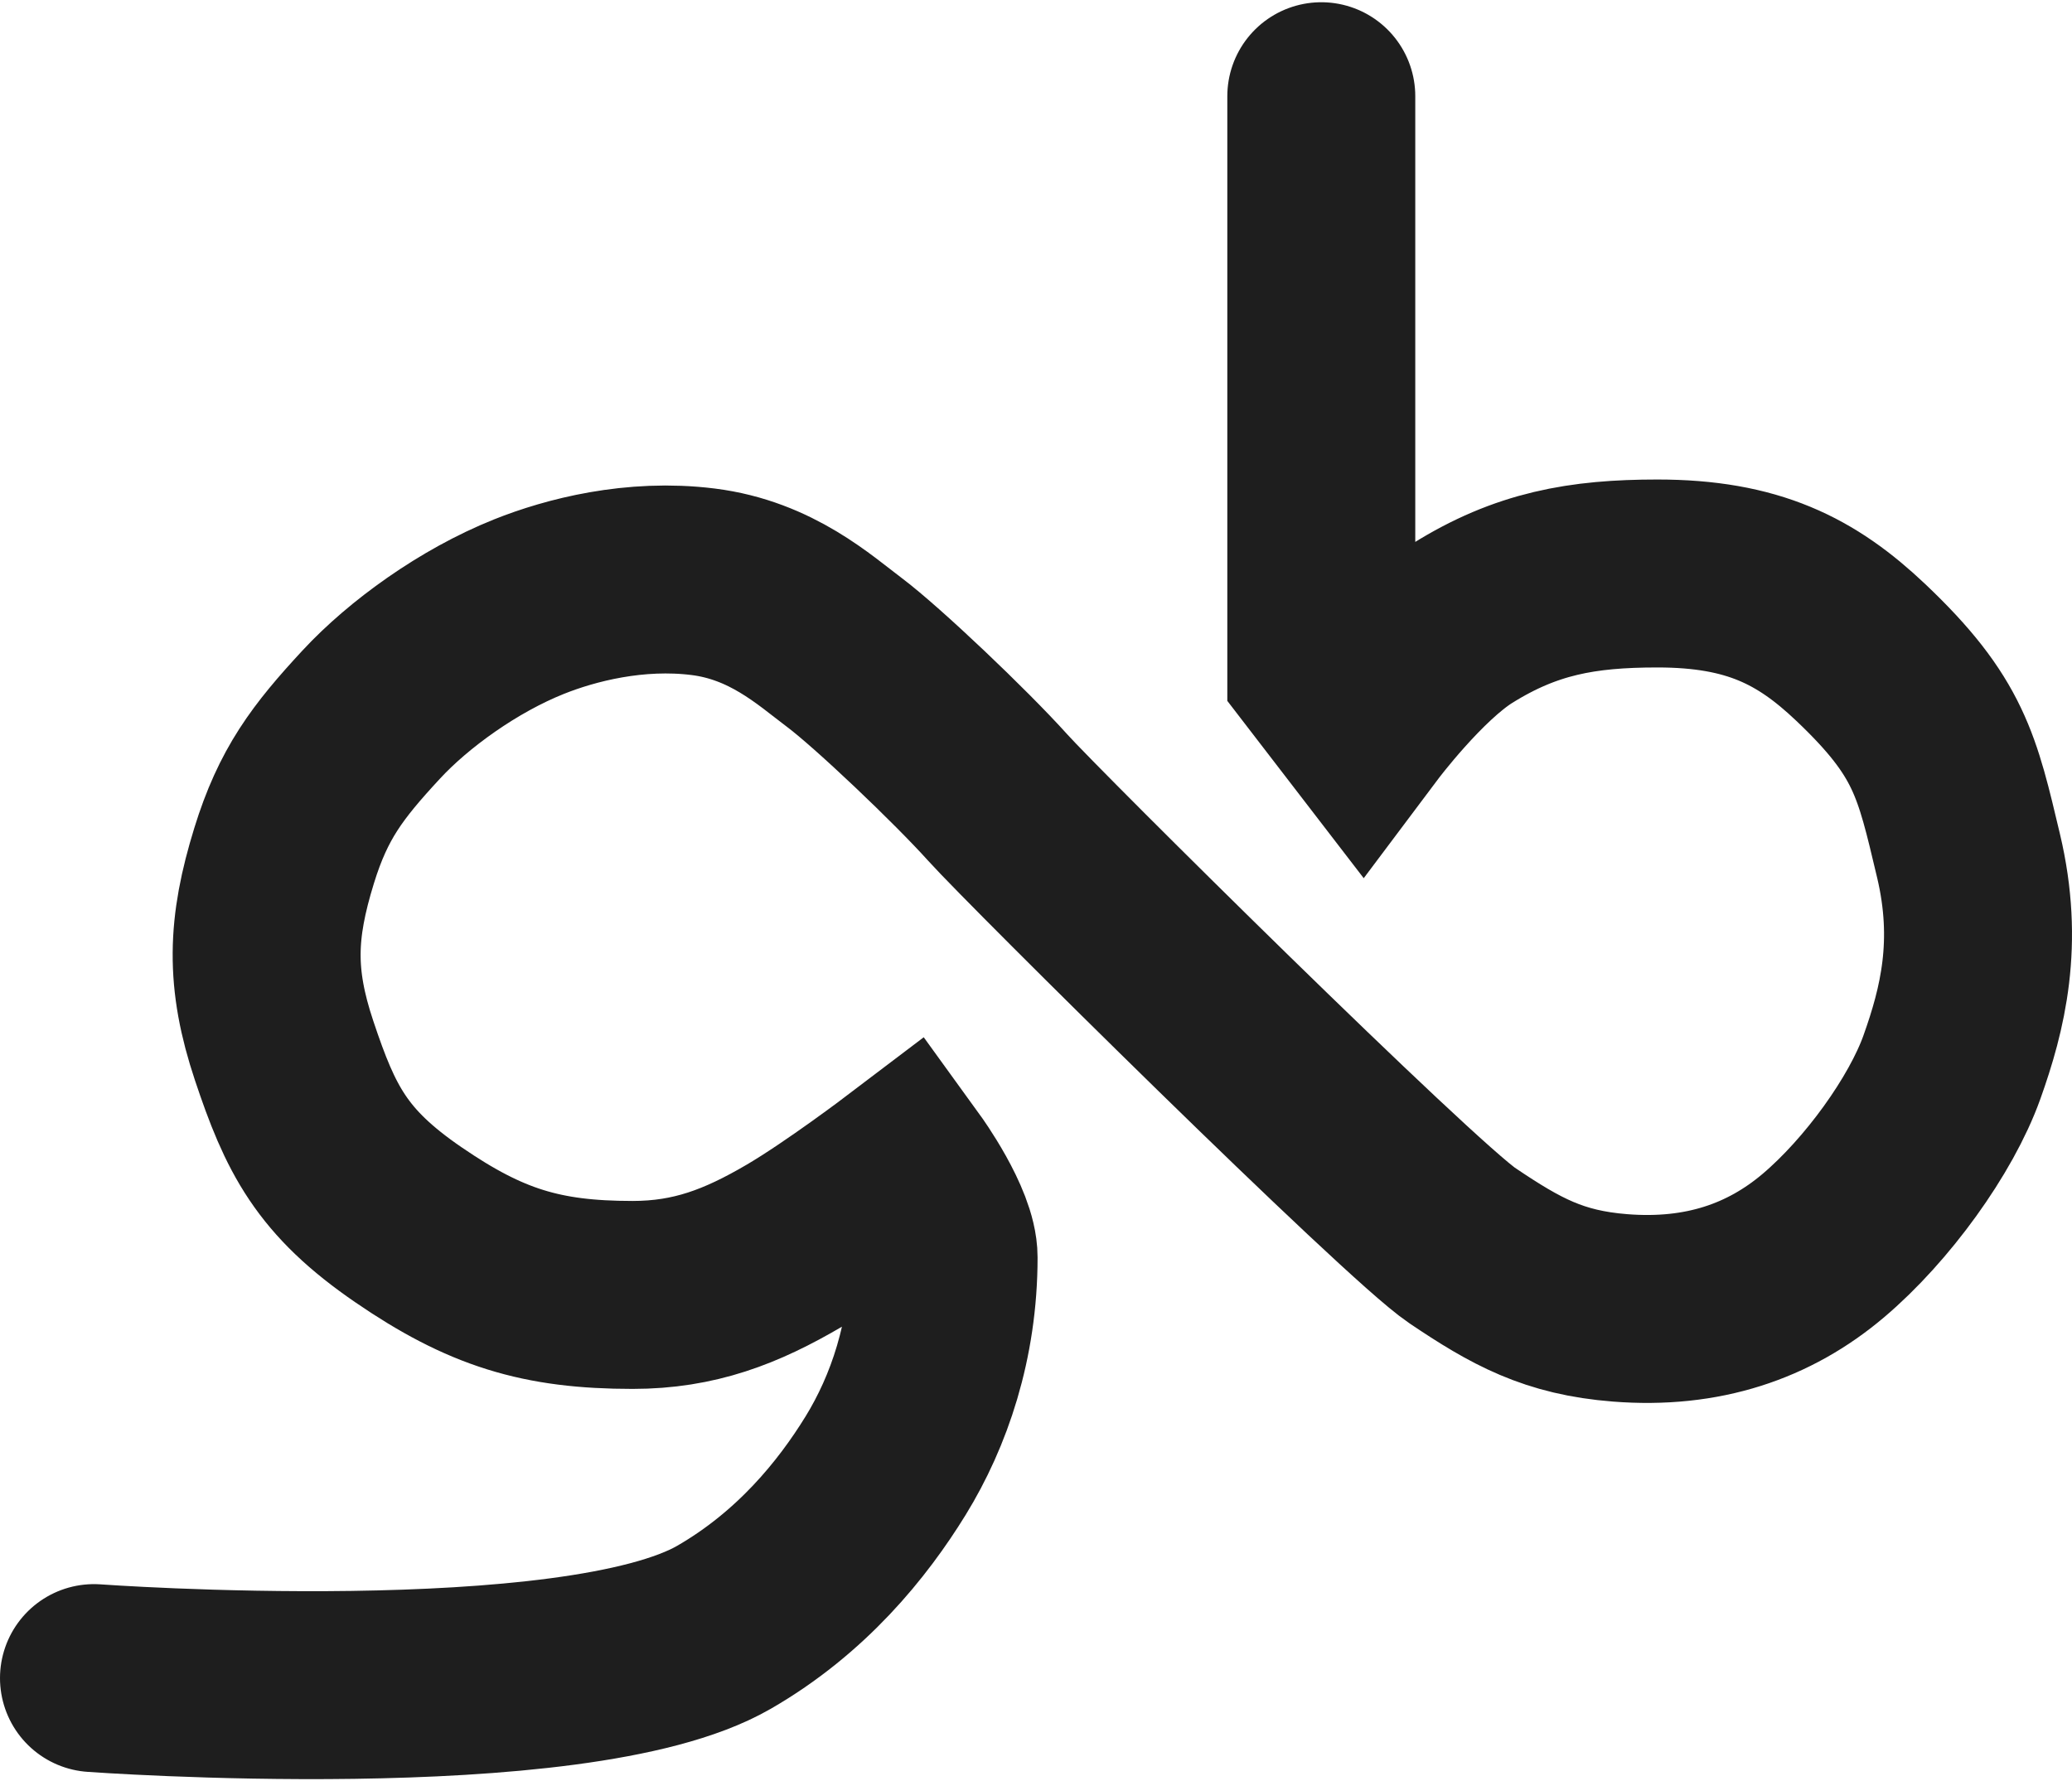 <svg xmlns="http://www.w3.org/2000/svg" version="1.1" xmlns:xlink="http://www.w3.org/1999/xlink"
  xmlns:svgjs="http://svgjs.dev/svgjs" width="463" height="398">
  <svg width="463" height="398" viewBox="0 0 463 398" fill="none" xmlns="http://www.w3.org/2000/svg">
    <path
      d="M21 375C21 375 128.503 382.817 161.756 363.658C179.058 353.689 190.494 339.551 197.911 327.498C205.327 315.445 210.852 299.544 210.852 281C210.852 273.722 202 261.5 202 261.5C202 261.5 187.5 272.5 177.516 278.358C165.624 285.334 155.147 289.374 141.361 289.374C120.966 289.374 108.5 285.5 91.301 273.722C74.101 261.943 69.363 252.373 63.489 234.78C58.099 218.638 58.467 207.463 63.489 191.203C67.759 177.378 73.126 170.295 82.957 159.679C91.301 150.668 104.711 140.962 118.185 135.572C127.455 131.863 141.879 128.104 157.121 130.009C172.362 131.915 182.036 140.817 188.641 145.771C196.057 151.334 214.598 168.951 222.941 178.222C231.284 187.494 314.718 270.236 326.77 278.358C338.822 286.48 347.253 291.099 361.998 292.265C380.492 293.728 395.371 288.557 407.423 278.358C419.475 268.159 431.526 251.469 436.162 238.489C440.797 225.508 444.505 210.674 439.87 191.203C435.089 171.122 433.381 162.46 415.767 145.771C403.66 134.3 391.664 128.155 370.341 128.155C353.547 128.155 341.014 130.381 326.77 139.281C316.312 145.815 304.521 161.533 304.521 161.533L295.25 149.48V21.5"
      stroke="#1E1E1E" stroke-width="42" stroke-linecap="round"></path>
  </svg>
</svg>
